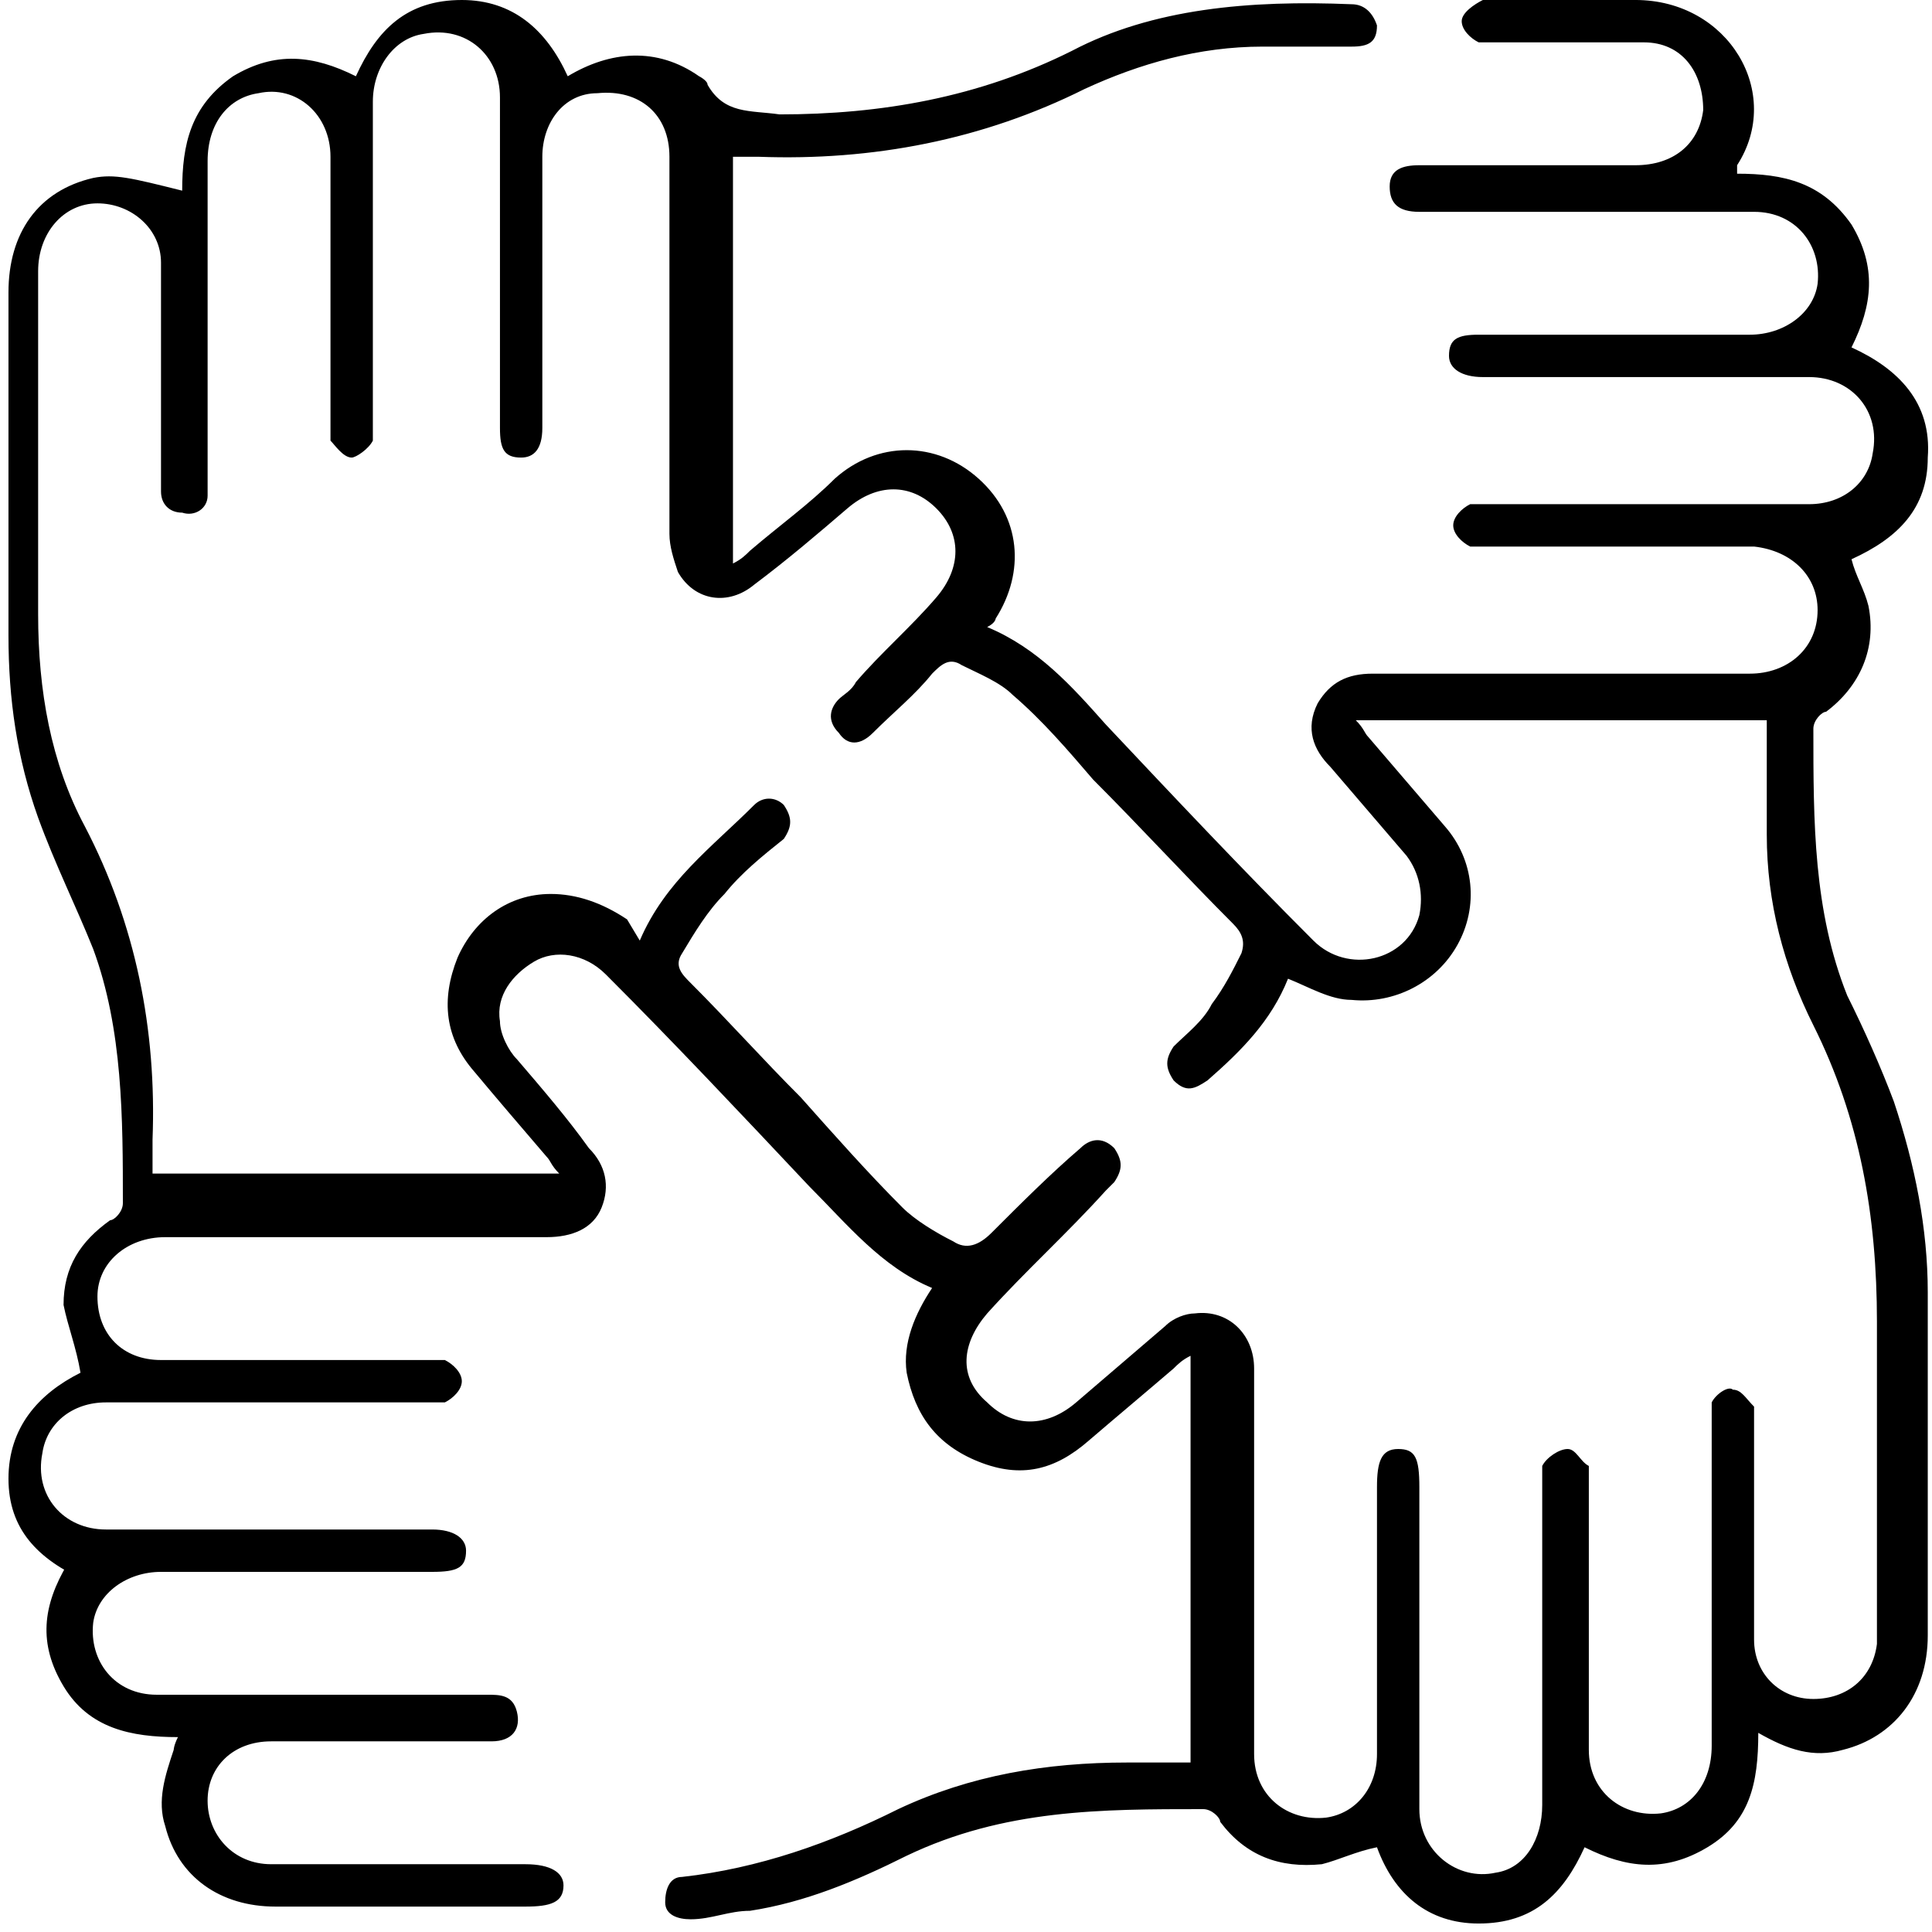 <?xml version="1.0" encoding="UTF-8"?>
<svg id="Capa_1" data-name="Capa 1" xmlns="http://www.w3.org/2000/svg" viewBox="0 0 45.6 45.6">
  <defs>
    <style>
      .cls-1 {
        stroke-width: 0px;
      }
    </style>
  </defs>
  <path class="cls-1" d="m2,37.3c-1.1-.5-1.8-1.2-1.8-2.4,0-1.2.7-2,1.7-2.5-.1-.6-.3-1.1-.4-1.6,0-.9.4-1.5,1.1-2,.1,0,.3-.2.3-.4,0-2,0-4.1-.7-6-.4-1-.9-2-1.3-3.1-.5-1.4-.7-2.8-.7-4.3,0-2.7,0-5.4,0-8.1,0-1.4.7-2.4,2-2.7.5-.1.9,0,2.1.3,0-1.1.2-2,1.2-2.7,1-.6,1.9-.5,2.9,0,.5-1.1,1.2-1.8,2.5-1.8,1.2,0,2,.7,2.5,1.8,1-.6,2.1-.7,3.1,0,0,0,.2.1.2.2.4.7,1,.6,1.7.7,2.4,0,4.7-.4,6.9-1.5C27.2.2,29.5,0,31.9.1c.3,0,.5.2.6.5,0,.4-.2.5-.6.5-.7,0-1.4,0-2.1,0-1.5,0-2.9.4-4.2,1-2.4,1.2-5,1.7-7.7,1.6-.2,0-.4,0-.6,0v9.6c.2-.1.3-.2.4-.3.7-.6,1.4-1.1,2-1.7,1-.9,2.4-.9,3.4,0,1,.9,1.1,2.2.4,3.3,0,0,0,.1-.2.2,1.2.5,2,1.4,2.8,2.3,1.6,1.7,3.2,3.4,4.9,5.1.8.8,2.2.5,2.5-.6.1-.5,0-1-.3-1.4-.6-.7-1.2-1.4-1.8-2.1-.4-.4-.6-.9-.3-1.5.3-.5.7-.7,1.3-.7,3,0,6,0,8.9,0,.9,0,1.6-.6,1.6-1.5,0-.8-.6-1.4-1.5-1.5-2.1,0-4.2,0-6.3,0-.1,0-.3,0-.4,0-.2-.1-.4-.3-.4-.5,0-.2.2-.4.4-.5,0,0,.3,0,.4,0,2.5,0,5.1,0,7.6,0,.8,0,1.4-.5,1.5-1.2.2-1-.5-1.8-1.5-1.8-1.9,0-3.9,0-5.8,0-.6,0-1.3,0-1.9,0-.5,0-.8-.2-.8-.5,0-.4.2-.5.7-.5,2.1,0,4.2,0,6.4,0,.8,0,1.5-.5,1.6-1.2.1-.9-.5-1.7-1.5-1.7-1.6,0-3.2,0-4.8,0-1,0-2,0-3.1,0-.5,0-.7-.2-.7-.6,0-.4.3-.5.7-.5,1.7,0,3.4,0,5.1,0,.9,0,1.5-.5,1.6-1.3,0-.9-.5-1.6-1.4-1.6-1.2,0-2.3,0-3.5,0-.1,0-.3,0-.4,0-.2-.1-.4-.3-.4-.5,0-.2.3-.4.5-.5.3,0,.6,0,.9,0,.9,0,1.8,0,2.7,0,2.2,0,3.5,2.2,2.4,3.9,0,0,0,0,0,.2,1.1,0,2,.2,2.7,1.2.6,1,.5,1.9,0,2.9,1.1.5,1.9,1.3,1.8,2.6,0,1.2-.7,1.9-1.8,2.4.1.4.3.7.4,1.1.2,1-.2,1.9-1,2.5-.1,0-.3.2-.3.4,0,2.2,0,4.3.8,6.3.4.8.8,1.7,1.1,2.5.5,1.5.8,3,.8,4.5,0,2.7,0,5.4,0,8.1,0,1.4-.8,2.4-2,2.7-.7.2-1.3,0-2-.4,0,1.2-.2,2.1-1.2,2.7-1,.6-1.9.5-2.9,0-.5,1.1-1.2,1.8-2.5,1.8-1.2,0-2-.7-2.4-1.8-.5.1-.9.3-1.3.4-1,.1-1.8-.2-2.4-1,0-.1-.2-.3-.4-.3-2.4,0-4.7,0-7,1.1-1.2.6-2.4,1.1-3.7,1.3-.5,0-.9.2-1.4.2-.3,0-.6-.1-.6-.4,0-.3.1-.6.4-.6,1.8-.2,3.5-.8,5.1-1.6,1.7-.8,3.5-1.1,5.4-1.1.5,0,1,0,1.5,0v-9.6c-.2.1-.3.2-.4.3-.7.6-1.3,1.1-2,1.7-.8.7-1.6.9-2.6.5-1-.4-1.5-1.1-1.7-2.1-.1-.7.2-1.4.6-2-1.2-.5-2-1.5-2.9-2.4-1.6-1.7-3.2-3.4-4.8-5-.5-.5-1.2-.6-1.7-.3-.5.3-.9.8-.8,1.4,0,.3.2.7.4.9.6.7,1.2,1.4,1.7,2.1.4.4.5.9.3,1.4-.2.5-.7.7-1.3.7-3,0-6,0-9,0-.9,0-1.6.6-1.6,1.4,0,.9.6,1.5,1.5,1.5,2.1,0,4.2,0,6.3,0,.1,0,.3,0,.4,0,.2.1.4.3.4.5,0,.2-.2.4-.4.5,0,0-.3,0-.4,0-2.5,0-5.1,0-7.6,0-.8,0-1.4.5-1.5,1.2-.2,1,.5,1.8,1.5,1.8,1.9,0,3.7,0,5.6,0,.7,0,1.4,0,2.1,0,.5,0,.8.2.8.5,0,.4-.2.5-.8.5-2.1,0-4.2,0-6.4,0-.8,0-1.5.5-1.6,1.2-.1.9.5,1.7,1.5,1.7,1.5,0,3.1,0,4.6,0,1.1,0,2.2,0,3.2,0,.3,0,.6,0,.7.4.1.4-.1.7-.6.7-1.3,0-2.6,0-3.9,0s-.9,0-1.3,0c-.9,0-1.5.6-1.5,1.4,0,.8.6,1.5,1.5,1.5,2,0,4,0,6,0,.6,0,.9.2.9.5,0,.4-.3.5-.9.5-2,0-3.9,0-5.9,0-1.3,0-2.3-.7-2.6-1.9-.2-.6,0-1.2.2-1.8,0,0,0-.1.1-.3-1.1,0-2.1-.2-2.7-1.2-.6-1-.5-1.9.1-2.9Zm13.1-15.1c.6-1.4,1.7-2.2,2.7-3.2.2-.2.5-.2.7,0,.2.3.2.5,0,.8-.5.4-1,.8-1.4,1.3-.4.4-.7.9-1,1.4-.2.3,0,.5.2.7.9.9,1.7,1.8,2.6,2.7.8.9,1.6,1.8,2.4,2.6.3.3.8.6,1.2.8.3.2.6.1.9-.2.7-.7,1.4-1.4,2.1-2,.2-.2.5-.3.8,0,.2.3.2.5,0,.8,0,0-.1.1-.2.2-.9,1-1.9,1.9-2.8,2.9-.6.7-.7,1.5,0,2.1.6.6,1.4.6,2.1,0,.7-.6,1.4-1.2,2.1-1.8.2-.2.5-.3.7-.3.8-.1,1.4.5,1.4,1.3,0,3,0,6.1,0,9.1,0,1,.8,1.6,1.7,1.5.7-.1,1.2-.7,1.2-1.5,0-2.1,0-4.2,0-6.3,0-.6.1-.9.5-.9.4,0,.5.2.5.9,0,.6,0,1.3,0,1.9,0,1.9,0,3.8,0,5.7,0,1,.9,1.7,1.8,1.5.7-.1,1.1-.8,1.1-1.6,0-2.5,0-5.1,0-7.6,0-.1,0-.3,0-.4.1-.2.4-.4.6-.4.2,0,.3.3.5.4,0,0,0,.3,0,.4,0,2.1,0,4.2,0,6.3,0,1,.8,1.6,1.7,1.5.7-.1,1.2-.7,1.2-1.6,0-2.5,0-5,0-7.6,0-.2,0-.4,0-.5.1-.2.4-.4.5-.3.2,0,.3.2.5.4,0,.1,0,.3,0,.4,0,1.7,0,3.4,0,5.1,0,.8.6,1.4,1.4,1.4.8,0,1.4-.5,1.5-1.3,0-.2,0-.4,0-.6,0-2.3,0-4.7,0-7,0-2.5-.4-4.8-1.5-7-.7-1.4-1.1-2.9-1.1-4.5,0-.9,0-1.8,0-2.7h-9.7c.2.2.2.3.3.4.6.7,1.2,1.4,1.8,2.1.7.8.8,1.9.3,2.8-.5.9-1.5,1.4-2.5,1.3-.5,0-1-.3-1.5-.5-.4,1-1.1,1.7-1.9,2.4-.3.2-.5.3-.8,0-.2-.3-.2-.5,0-.8.3-.3.7-.6.9-1,.3-.4.5-.8.7-1.2.1-.3,0-.5-.2-.7-1.1-1.1-2.2-2.3-3.3-3.4-.6-.7-1.2-1.4-1.9-2-.3-.3-.8-.5-1.2-.7-.3-.2-.5,0-.7.2-.4.5-.9.9-1.4,1.4-.3.3-.6.3-.8,0-.3-.3-.2-.6,0-.8.1-.1.3-.2.4-.4.6-.7,1.3-1.3,1.9-2,.6-.7.6-1.5,0-2.1-.6-.6-1.4-.6-2.1,0-.7.6-1.4,1.2-2.2,1.8-.6.5-1.4.4-1.8-.3-.1-.3-.2-.6-.2-.9,0-3,0-6,0-8.9,0-1-.7-1.6-1.7-1.5-.8,0-1.3.7-1.3,1.5,0,2.1,0,4.3,0,6.4,0,.5-.2.7-.5.7-.4,0-.5-.2-.5-.7,0-.5,0-.9,0-1.4,0-2.1,0-4.3,0-6.4,0-1-.8-1.7-1.8-1.5-.7.1-1.2.8-1.2,1.6,0,2.5,0,5,0,7.6,0,.1,0,.3,0,.4-.1.2-.4.4-.5.4-.2,0-.4-.3-.5-.4,0,0,0-.3,0-.4,0-2.1,0-4.2,0-6.3,0-1-.8-1.7-1.7-1.5-.7.1-1.2.7-1.2,1.6,0,2.5,0,5,0,7.5,0,.1,0,.3,0,.4,0,.3-.3.5-.6.4-.3,0-.5-.2-.5-.5,0-.1,0-.3,0-.4,0-1.7,0-3.4,0-5,0-.8-.7-1.4-1.5-1.4-.8,0-1.4.7-1.4,1.6,0,2.7,0,5.4,0,8.1,0,1.8.3,3.5,1.1,5,1.2,2.3,1.7,4.8,1.6,7.4,0,.3,0,.5,0,.8h9.6c-.2-.2-.2-.3-.3-.4-.6-.7-1.2-1.4-1.7-2-.7-.8-.8-1.7-.4-2.7.4-.9,1.2-1.5,2.2-1.5.6,0,1.2.2,1.8.6Z"/>
</svg>